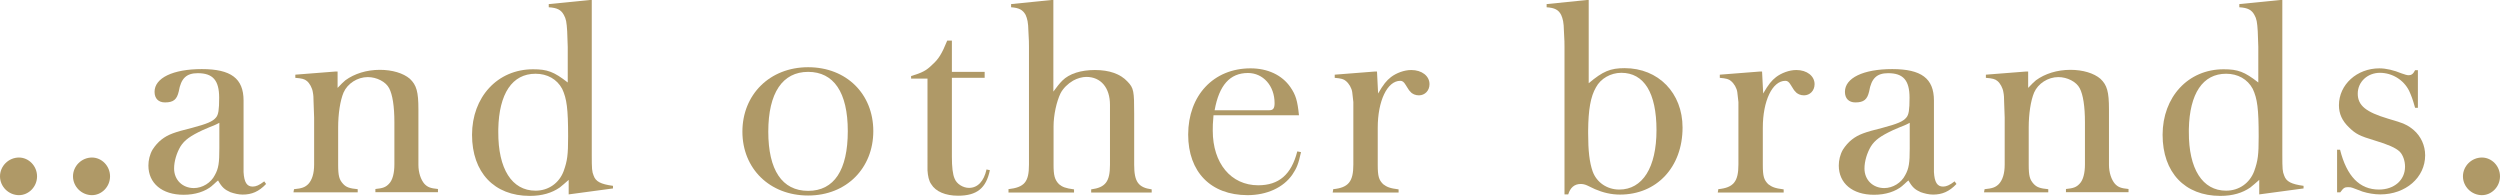 <?xml version="1.0" encoding="UTF-8"?><svg id="_レイヤー_2" xmlns="http://www.w3.org/2000/svg" viewBox="0 0 134.26 10.51"><defs><style>.cls-1{fill:#af9967;}</style></defs><g id="_レイヤー_1-2"><g><path class="cls-1" d="M1.02,8.46c.52,0,.97,.45,.97,1.01s-.45,1.01-.97,1.01c-.56,0-1.02-.46-1.02-1.01s.46-1.01,1.02-1.01Z"/><path class="cls-1" d="M4.94,8.46c.52,0,.97,.45,.97,1.01s-.45,1.01-.97,1.01c-.56,0-1.02-.46-1.02-1.01s.46-1.01,1.02-1.01Z"/><path class="cls-1" d="M11.4,9.97c-.38,.32-.92,.49-1.54,.49-1.16,0-1.89-.62-1.89-1.57,0-.28,.07-.59,.22-.85,.14-.22,.31-.41,.49-.55,.35-.27,.69-.39,1.62-.62,.83-.22,1.13-.35,1.3-.56,.13-.15,.17-.41,.17-1.06,0-.94-.34-1.32-1.15-1.32-.6,0-.9,.27-1.02,.98-.1,.43-.28,.59-.74,.59-.35,0-.56-.21-.56-.57,0-.74,.98-1.22,2.54-1.22s2.24,.5,2.24,1.69v3.84c.03,.55,.18,.78,.49,.78,.17,0,.35-.07,.62-.28l.1,.14c-.39,.41-.77,.57-1.26,.57-.22,0-.46-.06-.66-.13-.29-.13-.45-.25-.66-.63-.13,.1-.22,.21-.31,.27Zm.39-3.38c-.13,.06-.24,.13-.31,.15-.07,.03-.27,.1-.6,.25-.66,.31-.97,.53-1.19,.88-.2,.34-.34,.78-.34,1.18,0,.62,.46,1.05,1.06,1.05,.46,0,.92-.28,1.13-.7,.2-.36,.24-.66,.24-1.44v-1.37Z"/><path class="cls-1" d="M15.79,10.16c.42-.04,.59-.1,.77-.28,.2-.22,.31-.56,.31-1.04v-2.52l-.03-.84c0-.22-.01-.39-.04-.53-.03-.22-.17-.48-.32-.6-.13-.11-.27-.14-.62-.17v-.17l2.17-.17h.1v.88c.18-.2,.32-.32,.42-.41,.48-.35,1.13-.56,1.85-.56,.67,0,1.26,.18,1.61,.48,.36,.34,.46,.7,.46,1.64v2.98c0,.42,.13,.8,.32,1.02,.17,.18,.32,.24,.73,.28v.17h-3.36v-.17c.41-.04,.56-.1,.73-.28,.2-.2,.29-.59,.29-1.04v-2.27c0-.85-.1-1.48-.28-1.82-.18-.35-.67-.6-1.15-.6-.56,0-1.09,.35-1.3,.83-.18,.43-.29,1.13-.29,1.88v1.99c0,.62,.06,.81,.27,1.04,.17,.18,.35,.24,.78,.28v.17h-3.45l.03-.17Z"/><path class="cls-1" d="M30.49,2.52c0-.15-.01-.42-.03-.84-.03-.49-.06-.67-.18-.88-.15-.27-.35-.38-.81-.41V.22l2.2-.22h.11V8.31c0,.77,.01,.9,.1,1.12,.11,.32,.38,.46,1.04,.55v.14l-2.38,.32v-.78c-.18,.17-.34,.29-.48,.41-.42,.29-.94,.45-1.61,.45-1.91,0-3.1-1.26-3.1-3.28s1.36-3.52,3.28-3.52c.76,0,1.12,.13,1.86,.71v-1.91Zm-3.73,4.4v.17c-.01,1.98,.73,3.15,2,3.15,.7,0,1.27-.41,1.51-1.05,.2-.56,.24-.87,.24-1.86,0-1.48-.07-2.03-.32-2.56-.28-.52-.8-.81-1.43-.81-1.25,0-1.96,1.06-2,2.97Z"/><path class="cls-1" d="M43.4,3.61c2.06,0,3.5,1.44,3.5,3.43s-1.44,3.46-3.5,3.46-3.53-1.44-3.53-3.43,1.47-3.46,3.53-3.46Zm-2.14,3.46c0,2.06,.74,3.18,2.14,3.18s2.13-1.12,2.13-3.21-.76-3.18-2.13-3.18-2.14,1.12-2.14,3.21Z"/><path class="cls-1" d="M48.94,4.08c.57-.17,.81-.29,1.12-.6,.35-.31,.52-.59,.81-1.3h.25v1.68s1.76,0,1.76,0v.32h-1.76v4.24c0,.53,.04,.94,.15,1.18,.11,.28,.45,.49,.77,.49,.46,0,.8-.35,.94-.99l.18,.04c-.2,.97-.7,1.37-1.71,1.37-.67,0-1.2-.22-1.44-.62-.13-.18-.18-.45-.2-.74V4.22h-.88v-.14Z"/><path class="cls-1" d="M54.15,10.16c.87-.1,1.11-.39,1.11-1.32V2.52c0-.13,0-.42-.03-.84-.01-.49-.06-.67-.15-.88-.15-.27-.35-.38-.78-.41V.22l2.16-.22h.11V4.92c.18-.25,.34-.45,.48-.59,.38-.38,1.01-.57,1.75-.57,.78,0,1.37,.21,1.75,.62,.34,.35,.36,.52,.36,1.74v2.73c0,.91,.22,1.22,.94,1.32v.17s-3.25,0-3.25,0v-.17c.77-.1,1.01-.42,1.01-1.32v-3.22c0-.92-.49-1.5-1.27-1.5-.21,0-.48,.07-.71,.2-.29,.17-.53,.41-.67,.67-.22,.45-.38,1.18-.38,1.79v2.06c0,.57,.06,.8,.29,1.04,.18,.15,.35,.22,.81,.28v.17s-3.52,0-3.52,0v-.17Z"/><path class="cls-1" d="M65.17,6.19c-.04,.42-.04,.62-.04,.83,0,1.75,.98,2.93,2.44,2.93,1.11,0,1.78-.57,2.1-1.82l.2,.04c-.14,.63-.22,.84-.46,1.2-.48,.7-1.37,1.11-2.41,1.11-1.98,0-3.19-1.25-3.19-3.25,0-2.1,1.36-3.56,3.35-3.56,.92,0,1.69,.36,2.14,1.01,.29,.42,.38,.73,.46,1.51h-4.58Zm.06-.27h2.94c.2,0,.28-.1,.28-.38,0-.94-.62-1.62-1.43-1.62-.97,0-1.55,.66-1.79,2Z"/><path class="cls-1" d="M71.59,10.16c.83-.08,1.09-.41,1.09-1.32v-3.36c-.03-.22-.04-.41-.06-.53-.03-.22-.17-.46-.34-.6-.11-.1-.25-.14-.6-.17v-.17l2.17-.17h.1l.06,1.18c.29-.5,.45-.69,.69-.88,.29-.22,.71-.38,1.09-.38,.57,0,.98,.32,.98,.76,0,.35-.25,.6-.57,.6-.18,0-.36-.07-.46-.2-.07-.06-.11-.14-.25-.36-.1-.17-.18-.22-.29-.22-.7,0-1.21,1.08-1.21,2.52v1.99c0,.62,.06,.81,.29,1.04,.2,.15,.35,.22,.83,.28v.17h-3.54l.03-.17Z"/><path class="cls-1" d="M83.06,.22l2.16-.22h.1V4.47c.76-.64,1.16-.81,1.93-.81,1.81,0,3.11,1.33,3.11,3.19,0,2.13-1.39,3.6-3.36,3.6-.48,0-.92-.11-1.34-.29l-.42-.2c-.13-.06-.25-.08-.35-.08-.34,0-.56,.2-.67,.56h-.2V2.52c0-.11,0-.41-.03-.84-.01-.5-.06-.67-.15-.88-.14-.27-.34-.38-.78-.41V.22Zm2.23,6.79v.15c0,.94,.07,1.55,.24,2.04,.21,.59,.77,.98,1.43,.98,1.25,0,2-1.18,2-3.19s-.67-3.08-1.89-3.08c-.57,0-1.11,.31-1.36,.78-.29,.5-.41,1.2-.42,2.31Z"/><path class="cls-1" d="M92.27,10.16c.83-.08,1.09-.41,1.09-1.32v-3.36c-.03-.22-.04-.41-.06-.53-.03-.22-.17-.46-.34-.6-.11-.1-.25-.14-.6-.17v-.17l2.17-.17h.1l.06,1.18c.29-.5,.45-.69,.69-.88,.29-.22,.71-.38,1.09-.38,.57,0,.98,.32,.98,.76,0,.35-.25,.6-.57,.6-.18,0-.36-.07-.46-.2-.07-.06-.11-.14-.25-.36-.1-.17-.18-.22-.29-.22-.7,0-1.21,1.08-1.21,2.52v1.99c0,.62,.06,.81,.29,1.04,.2,.15,.35,.22,.83,.28v.17h-3.54l.03-.17Z"/><path class="cls-1" d="M102.18,9.97c-.38,.32-.92,.49-1.54,.49-1.16,0-1.89-.62-1.89-1.57,0-.28,.07-.59,.22-.85,.14-.22,.31-.41,.49-.55,.35-.27,.69-.39,1.62-.62,.83-.22,1.13-.35,1.3-.56,.13-.15,.17-.41,.17-1.06,0-.94-.34-1.32-1.15-1.32-.6,0-.9,.27-1.02,.98-.1,.43-.28,.59-.74,.59-.35,0-.56-.21-.56-.57,0-.74,.98-1.22,2.54-1.22s2.24,.5,2.24,1.69v3.84c.03,.55,.18,.78,.49,.78,.17,0,.35-.07,.62-.28l.1,.14c-.39,.41-.77,.57-1.26,.57-.22,0-.46-.06-.66-.13-.29-.13-.45-.25-.66-.63-.13,.1-.22,.21-.31,.27Zm.39-3.38c-.13,.06-.24,.13-.31,.15-.07,.03-.27,.1-.6,.25-.66,.31-.97,.53-1.19,.88-.2,.34-.34,.78-.34,1.18,0,.62,.46,1.05,1.06,1.05,.46,0,.92-.28,1.13-.7,.2-.36,.24-.66,.24-1.44v-1.37Z"/><path class="cls-1" d="M106.58,10.16c.42-.04,.59-.1,.77-.28,.2-.22,.31-.56,.31-1.04v-2.52l-.03-.84c0-.22-.01-.39-.04-.53-.03-.22-.17-.48-.32-.6-.13-.11-.27-.14-.62-.17v-.17l2.17-.17h.1v.88c.18-.2,.32-.32,.42-.41,.48-.35,1.13-.56,1.85-.56,.67,0,1.26,.18,1.61,.48,.36,.34,.46,.7,.46,1.64v2.98c0,.42,.13,.8,.32,1.02,.17,.18,.32,.24,.73,.28v.17h-3.36v-.17c.41-.04,.56-.1,.73-.28,.2-.2,.29-.59,.29-1.04v-2.27c0-.85-.1-1.48-.28-1.82-.18-.35-.67-.6-1.15-.6-.56,0-1.09,.35-1.3,.83-.18,.43-.29,1.13-.29,1.88v1.99c0,.62,.06,.81,.27,1.04,.17,.18,.35,.24,.78,.28v.17h-3.45l.03-.17Z"/><path class="cls-1" d="M121.28,2.52c0-.15-.01-.42-.03-.84-.03-.49-.06-.67-.18-.88-.15-.27-.35-.38-.81-.41V.22l2.2-.22h.11V8.31c0,.77,.01,.9,.1,1.12,.11,.32,.38,.46,1.04,.55v.14l-2.38,.32v-.78c-.18,.17-.34,.29-.48,.41-.42,.29-.94,.45-1.61,.45-1.91,0-3.1-1.26-3.1-3.28s1.36-3.52,3.28-3.52c.76,0,1.12,.13,1.86,.71v-1.91Zm-3.73,4.4v.17c-.01,1.98,.73,3.15,2,3.15,.7,0,1.27-.41,1.51-1.05,.2-.56,.24-.87,.24-1.86,0-1.48-.07-2.03-.32-2.56-.28-.52-.8-.81-1.43-.81-1.25,0-1.96,1.06-2,2.97Z"/><path class="cls-1" d="M125.52,8.04h.15c.36,1.43,1.05,2.14,2.09,2.14,.81,0,1.4-.5,1.4-1.23,0-.31-.11-.63-.29-.81-.21-.2-.62-.38-1.32-.59-.84-.25-1.04-.36-1.39-.7-.38-.36-.55-.74-.55-1.2,0-1.11,.97-1.98,2.17-1.98,.36,0,.78,.1,1.19,.27,.21,.07,.29,.1,.39,.1,.14,0,.24-.07,.34-.27h.15v2.02h-.15c-.14-.5-.2-.64-.32-.91-.29-.59-.91-.97-1.57-.97s-1.19,.48-1.19,1.12,.45,.99,1.62,1.34c.87,.25,1.05,.34,1.37,.6,.41,.35,.63,.85,.63,1.37,0,1.19-1.04,2.1-2.41,2.1-.32,0-.66-.06-.95-.15l-.53-.2c-.07-.03-.15-.04-.25-.04-.18,0-.25,.04-.42,.28h-.17v-2.3Z"/><path class="cls-1" d="M133.29,8.46c.52,0,.97,.45,.97,1.01s-.45,1.01-.97,1.01c-.56,0-1.02-.46-1.02-1.01s.46-1.01,1.02-1.01Z"/></g></g></svg>